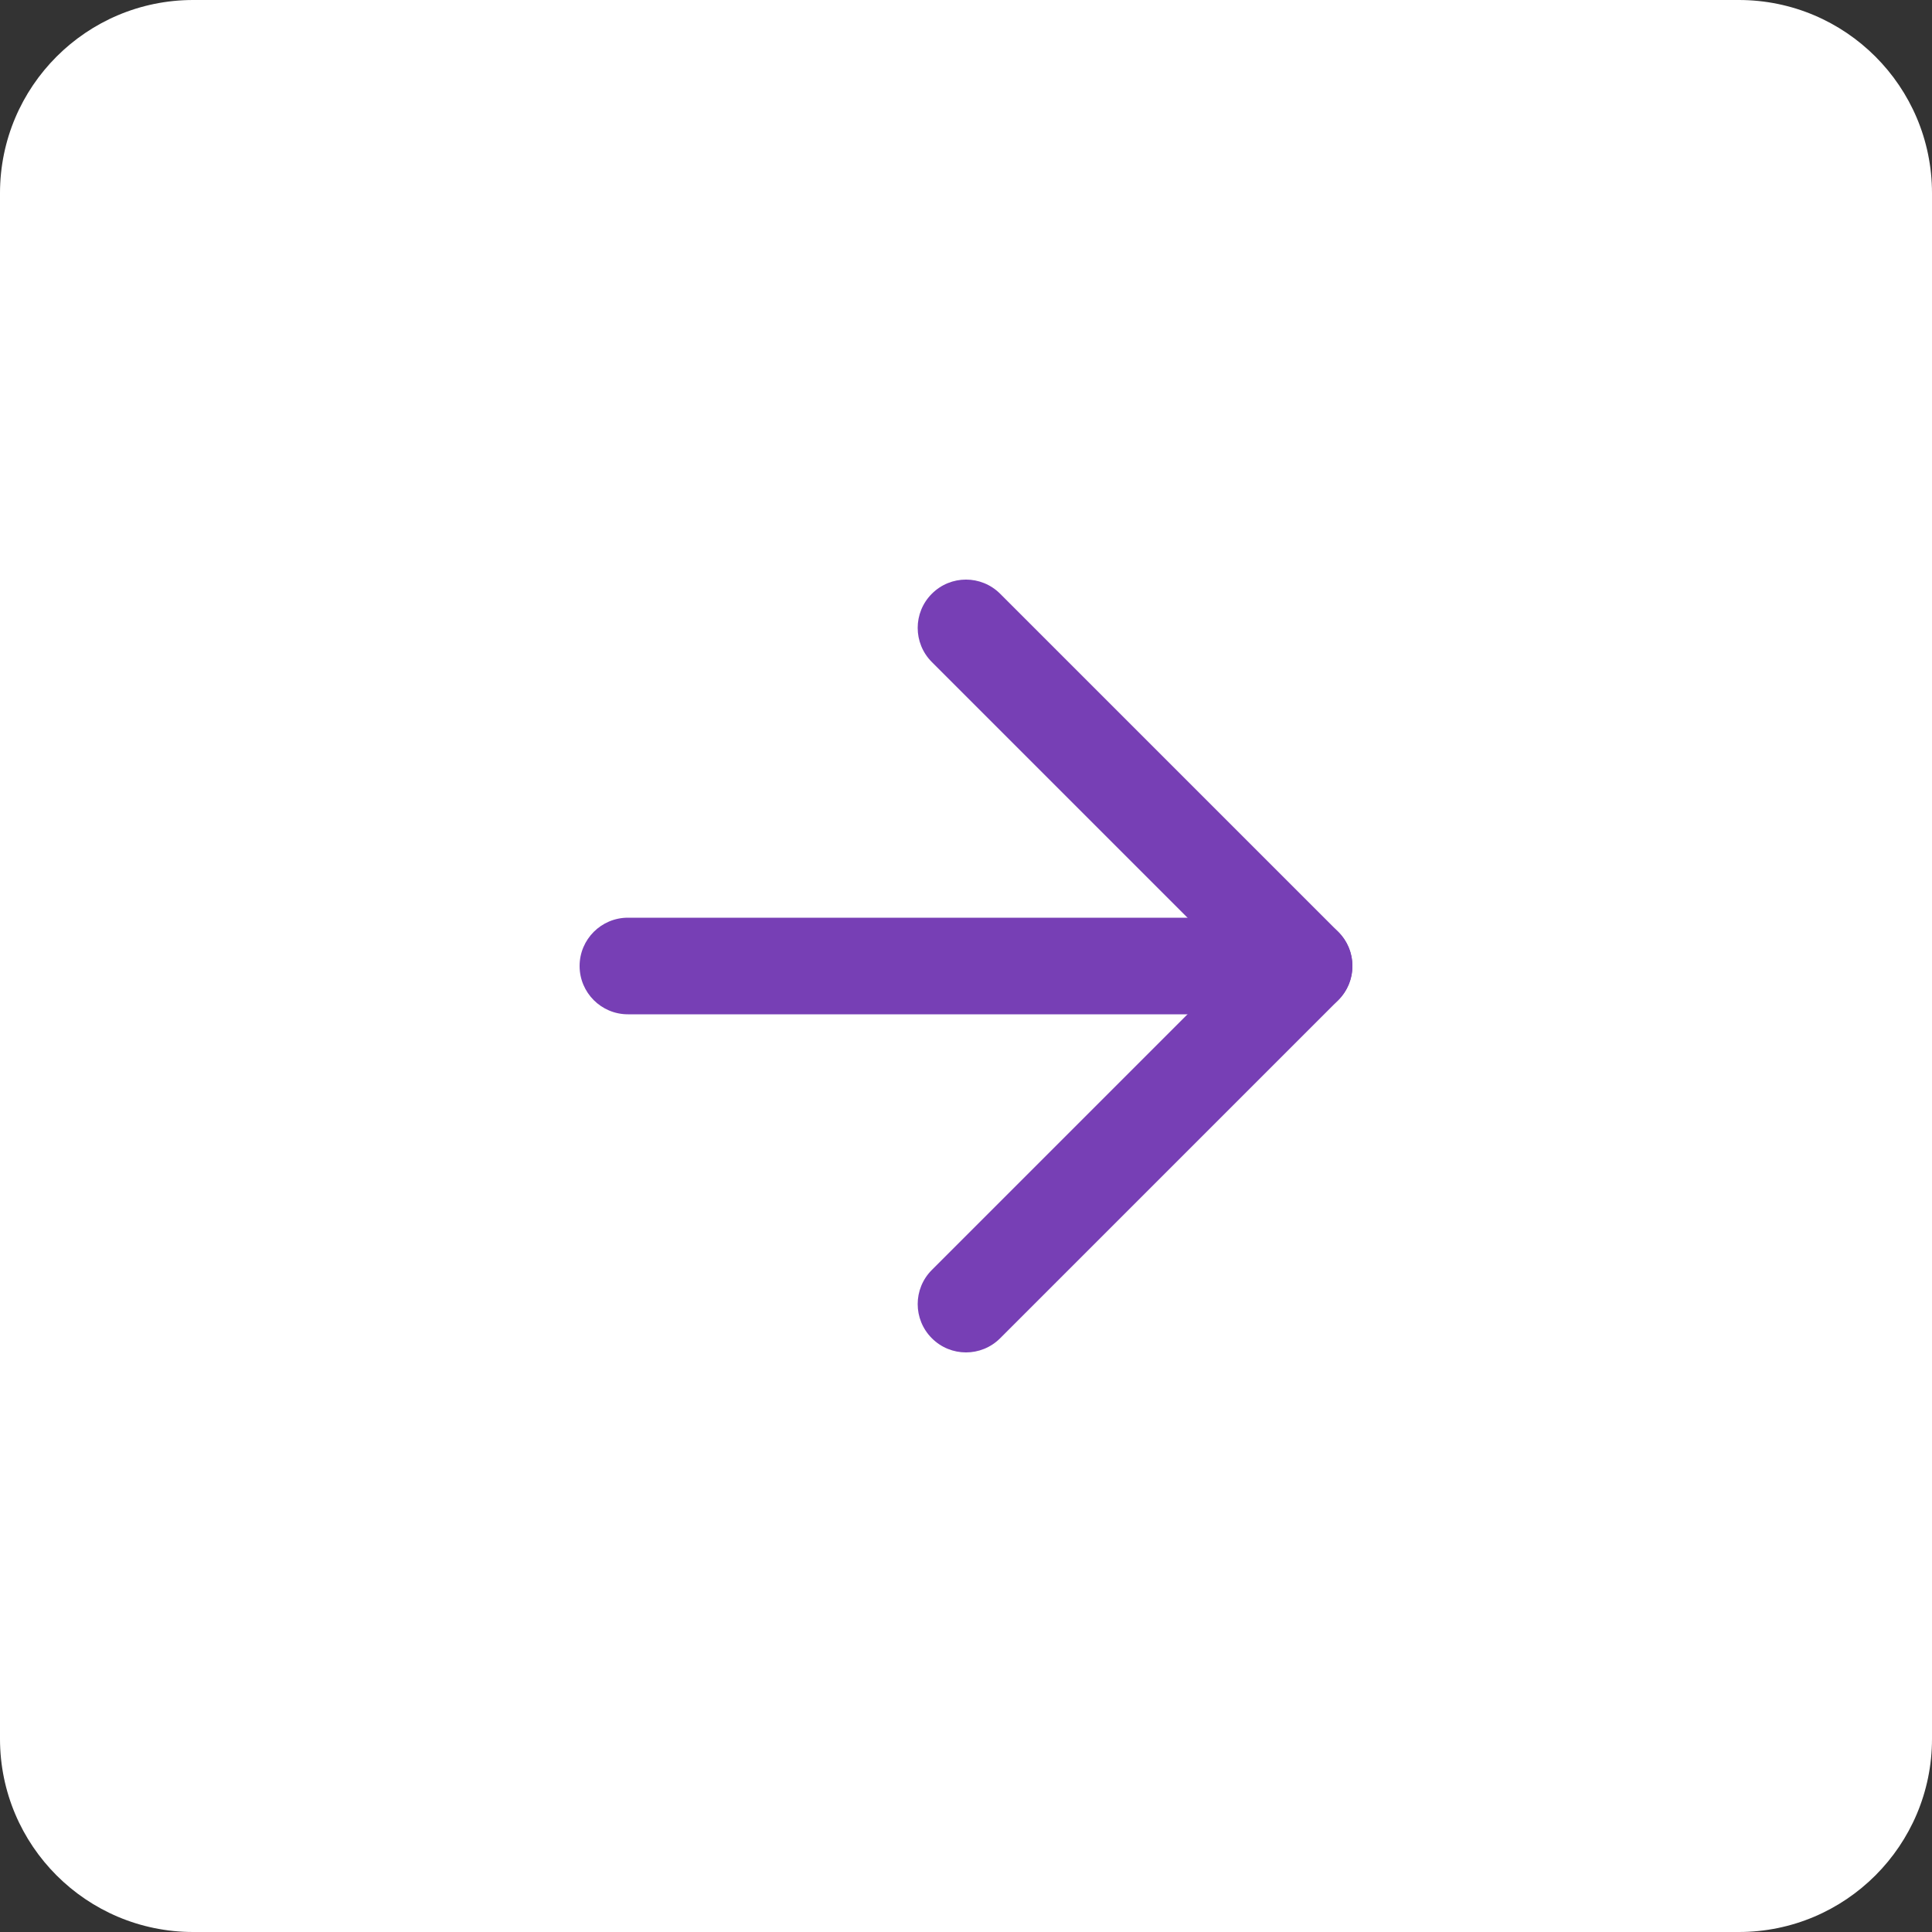 <svg width="40" height="40" viewBox="0 0 40 40" fill="none" xmlns="http://www.w3.org/2000/svg">
<rect x="0" y="0" width="40" height="40" fill="#333333" stroke="none"/>
<path d="M0 4C0 1.791 1.791 0 4 0H36C38.209 0 40 1.791 40 4V36C40 38.209 38.209 40 36 40H4C1.791 40 0 38.209 0 36V4Z" fill="white"/>
<path d="M27 19C27.552 19 28 19.448 28 20C28 20.552 27.552 21 27 21H13C12.448 21 12 20.552 12 20C12 19.448 12.448 19 13 19H27Z" fill="#773FB5"/>
<path d="M19.293 12.293C19.683 11.902 20.316 11.902 20.707 12.293L27.707 19.293C28.098 19.683 28.098 20.316 27.707 20.707L20.707 27.707C20.316 28.098 19.683 28.098 19.293 27.707C18.902 27.316 18.902 26.683 19.293 26.293L25.586 20L19.293 13.707C18.902 13.316 18.902 12.683 19.293 12.293Z" fill="#773FB5"/>
</svg>
